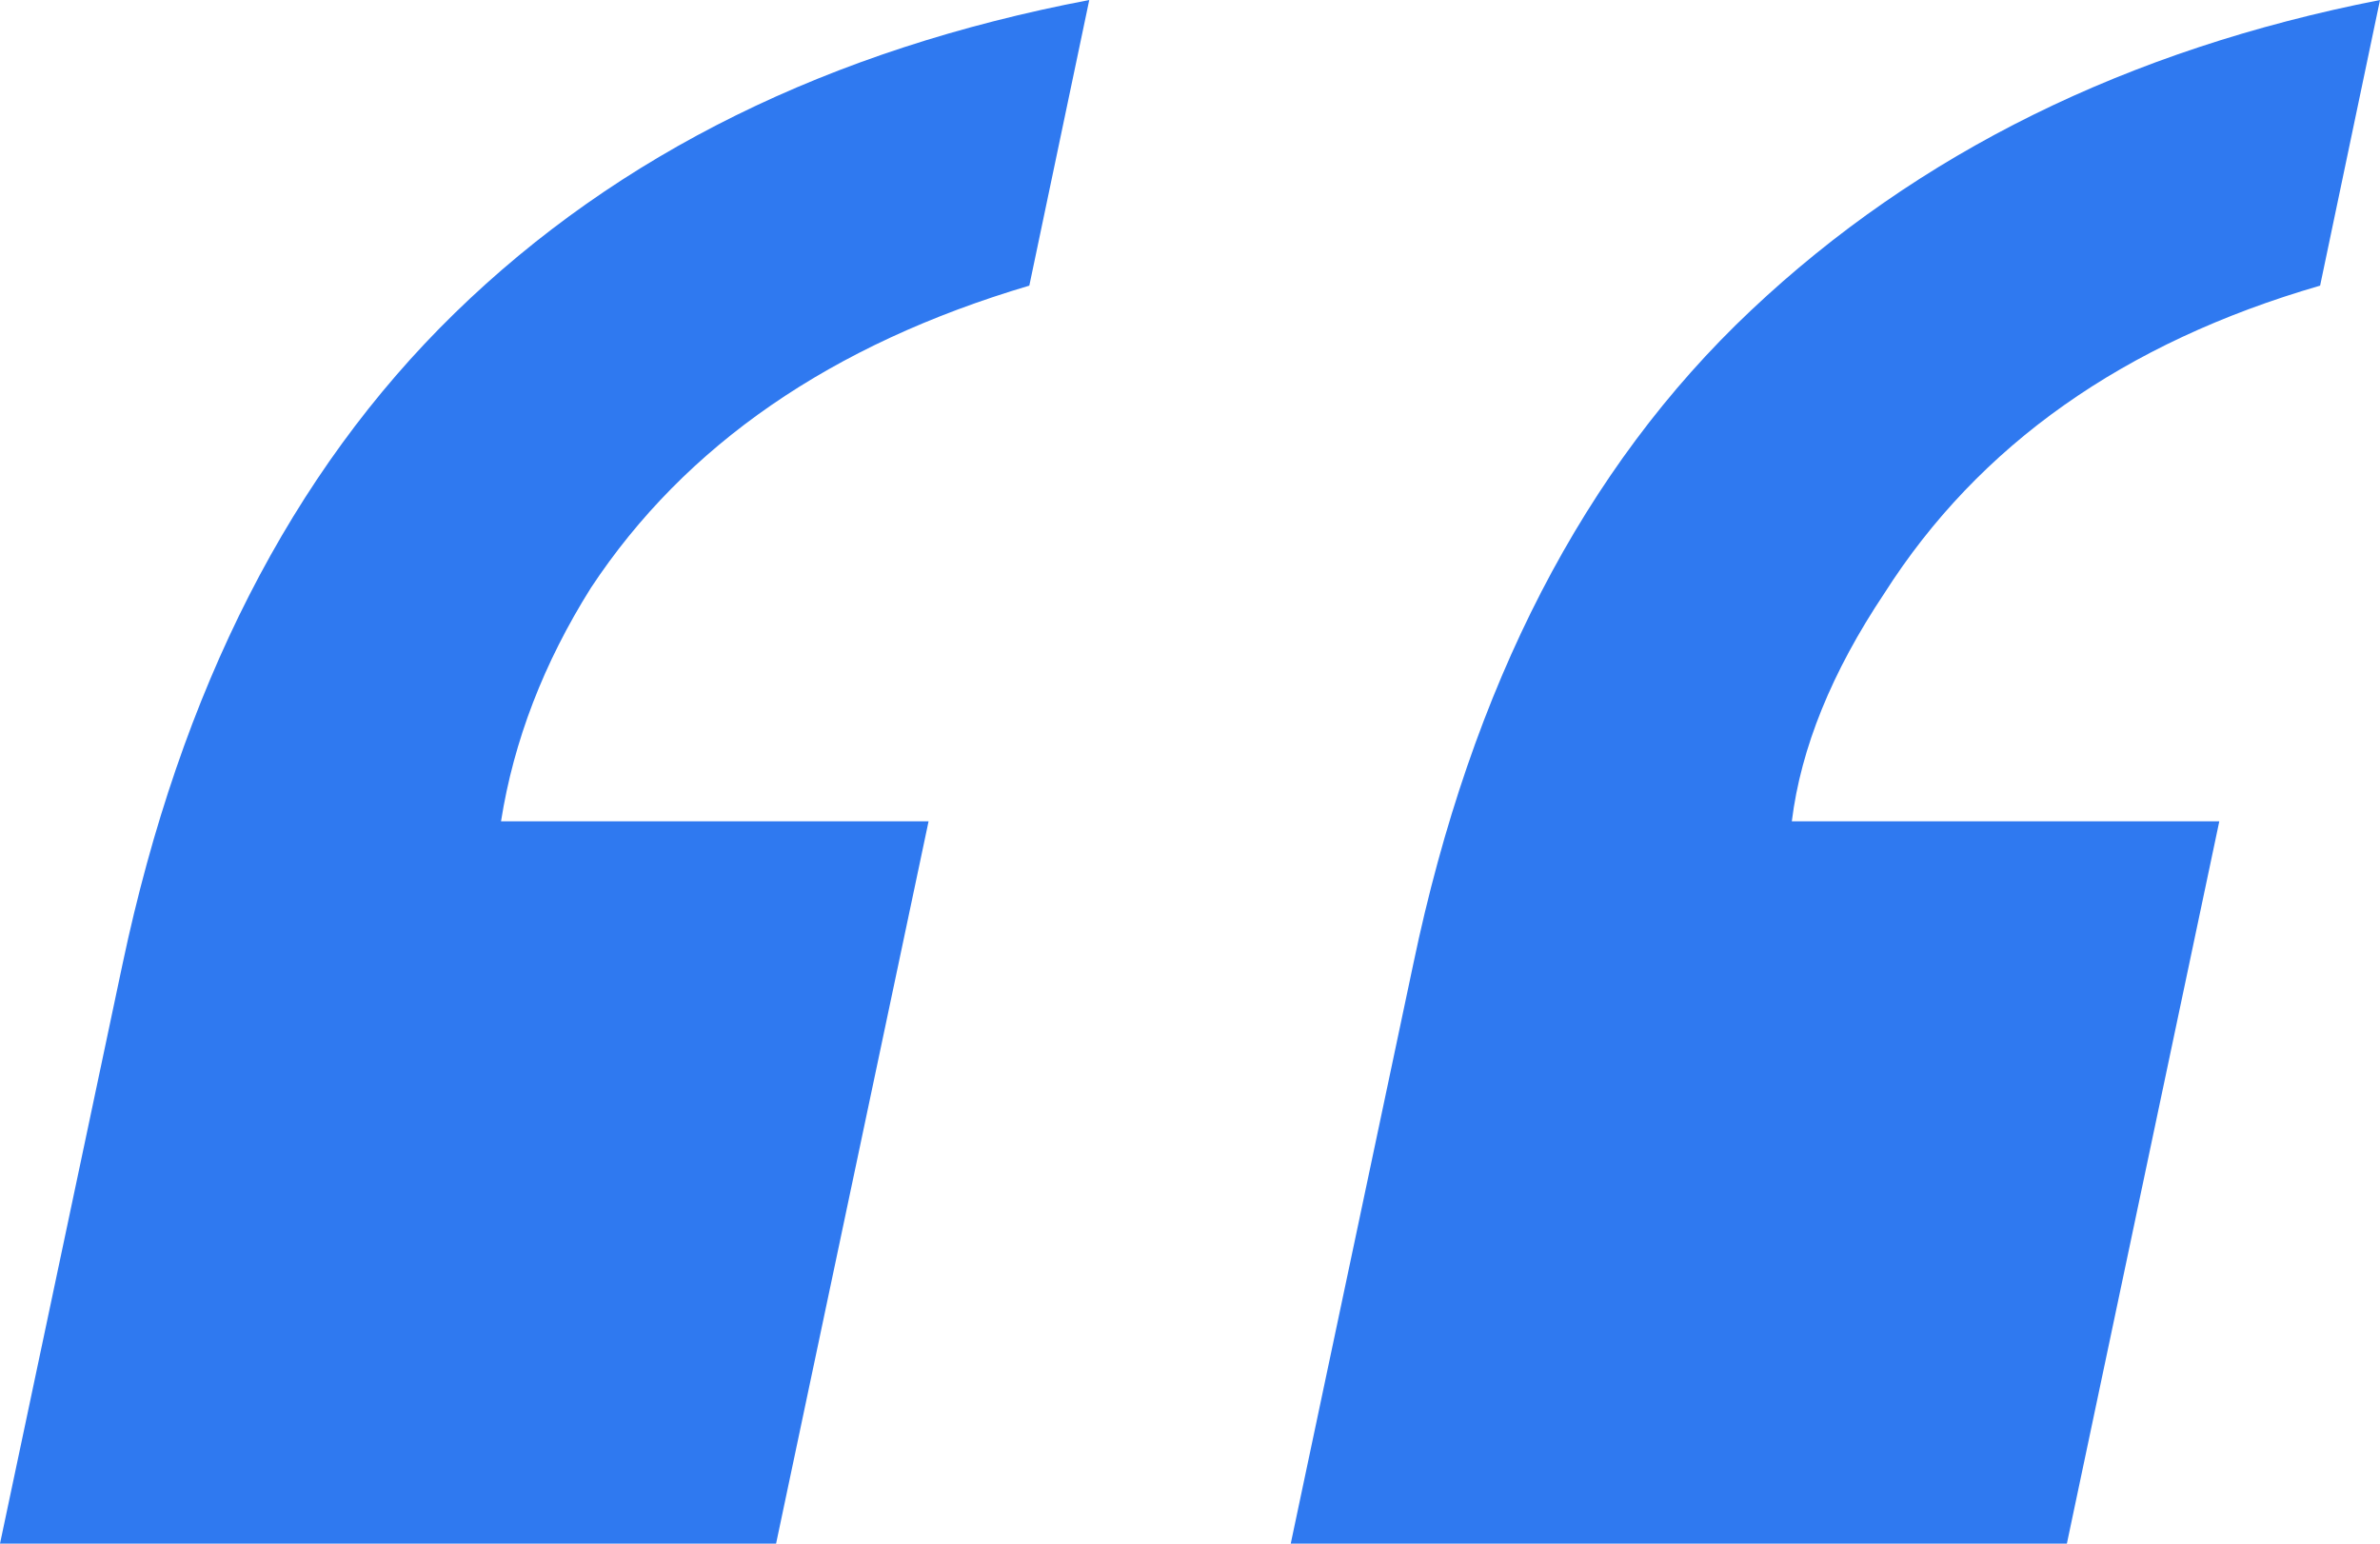 <svg width="37" height="24" viewBox="0 0 37 24" fill="none" xmlns="http://www.w3.org/2000/svg">
<path id="&#226;&#128;&#156;" d="M1.905 14.989C2.808 10.719 4.53 7.345 7.07 4.868C9.61 2.391 12.898 0.769 16.934 0L16.002 4.441C12.926 5.352 10.654 6.918 9.187 9.139C8.453 10.306 7.987 11.516 7.789 12.769H14.436L12.065 24H0L1.905 14.989ZM27.221 4.826C29.817 2.377 33.077 0.769 37 0L36.069 4.441C33.021 5.324 30.763 6.918 29.295 9.224C28.477 10.448 27.997 11.63 27.856 12.769H34.502L32.132 24H20.066L21.971 14.989C22.875 10.662 24.624 7.274 27.221 4.826Z" fill="#2F79F0"/>
</svg>
